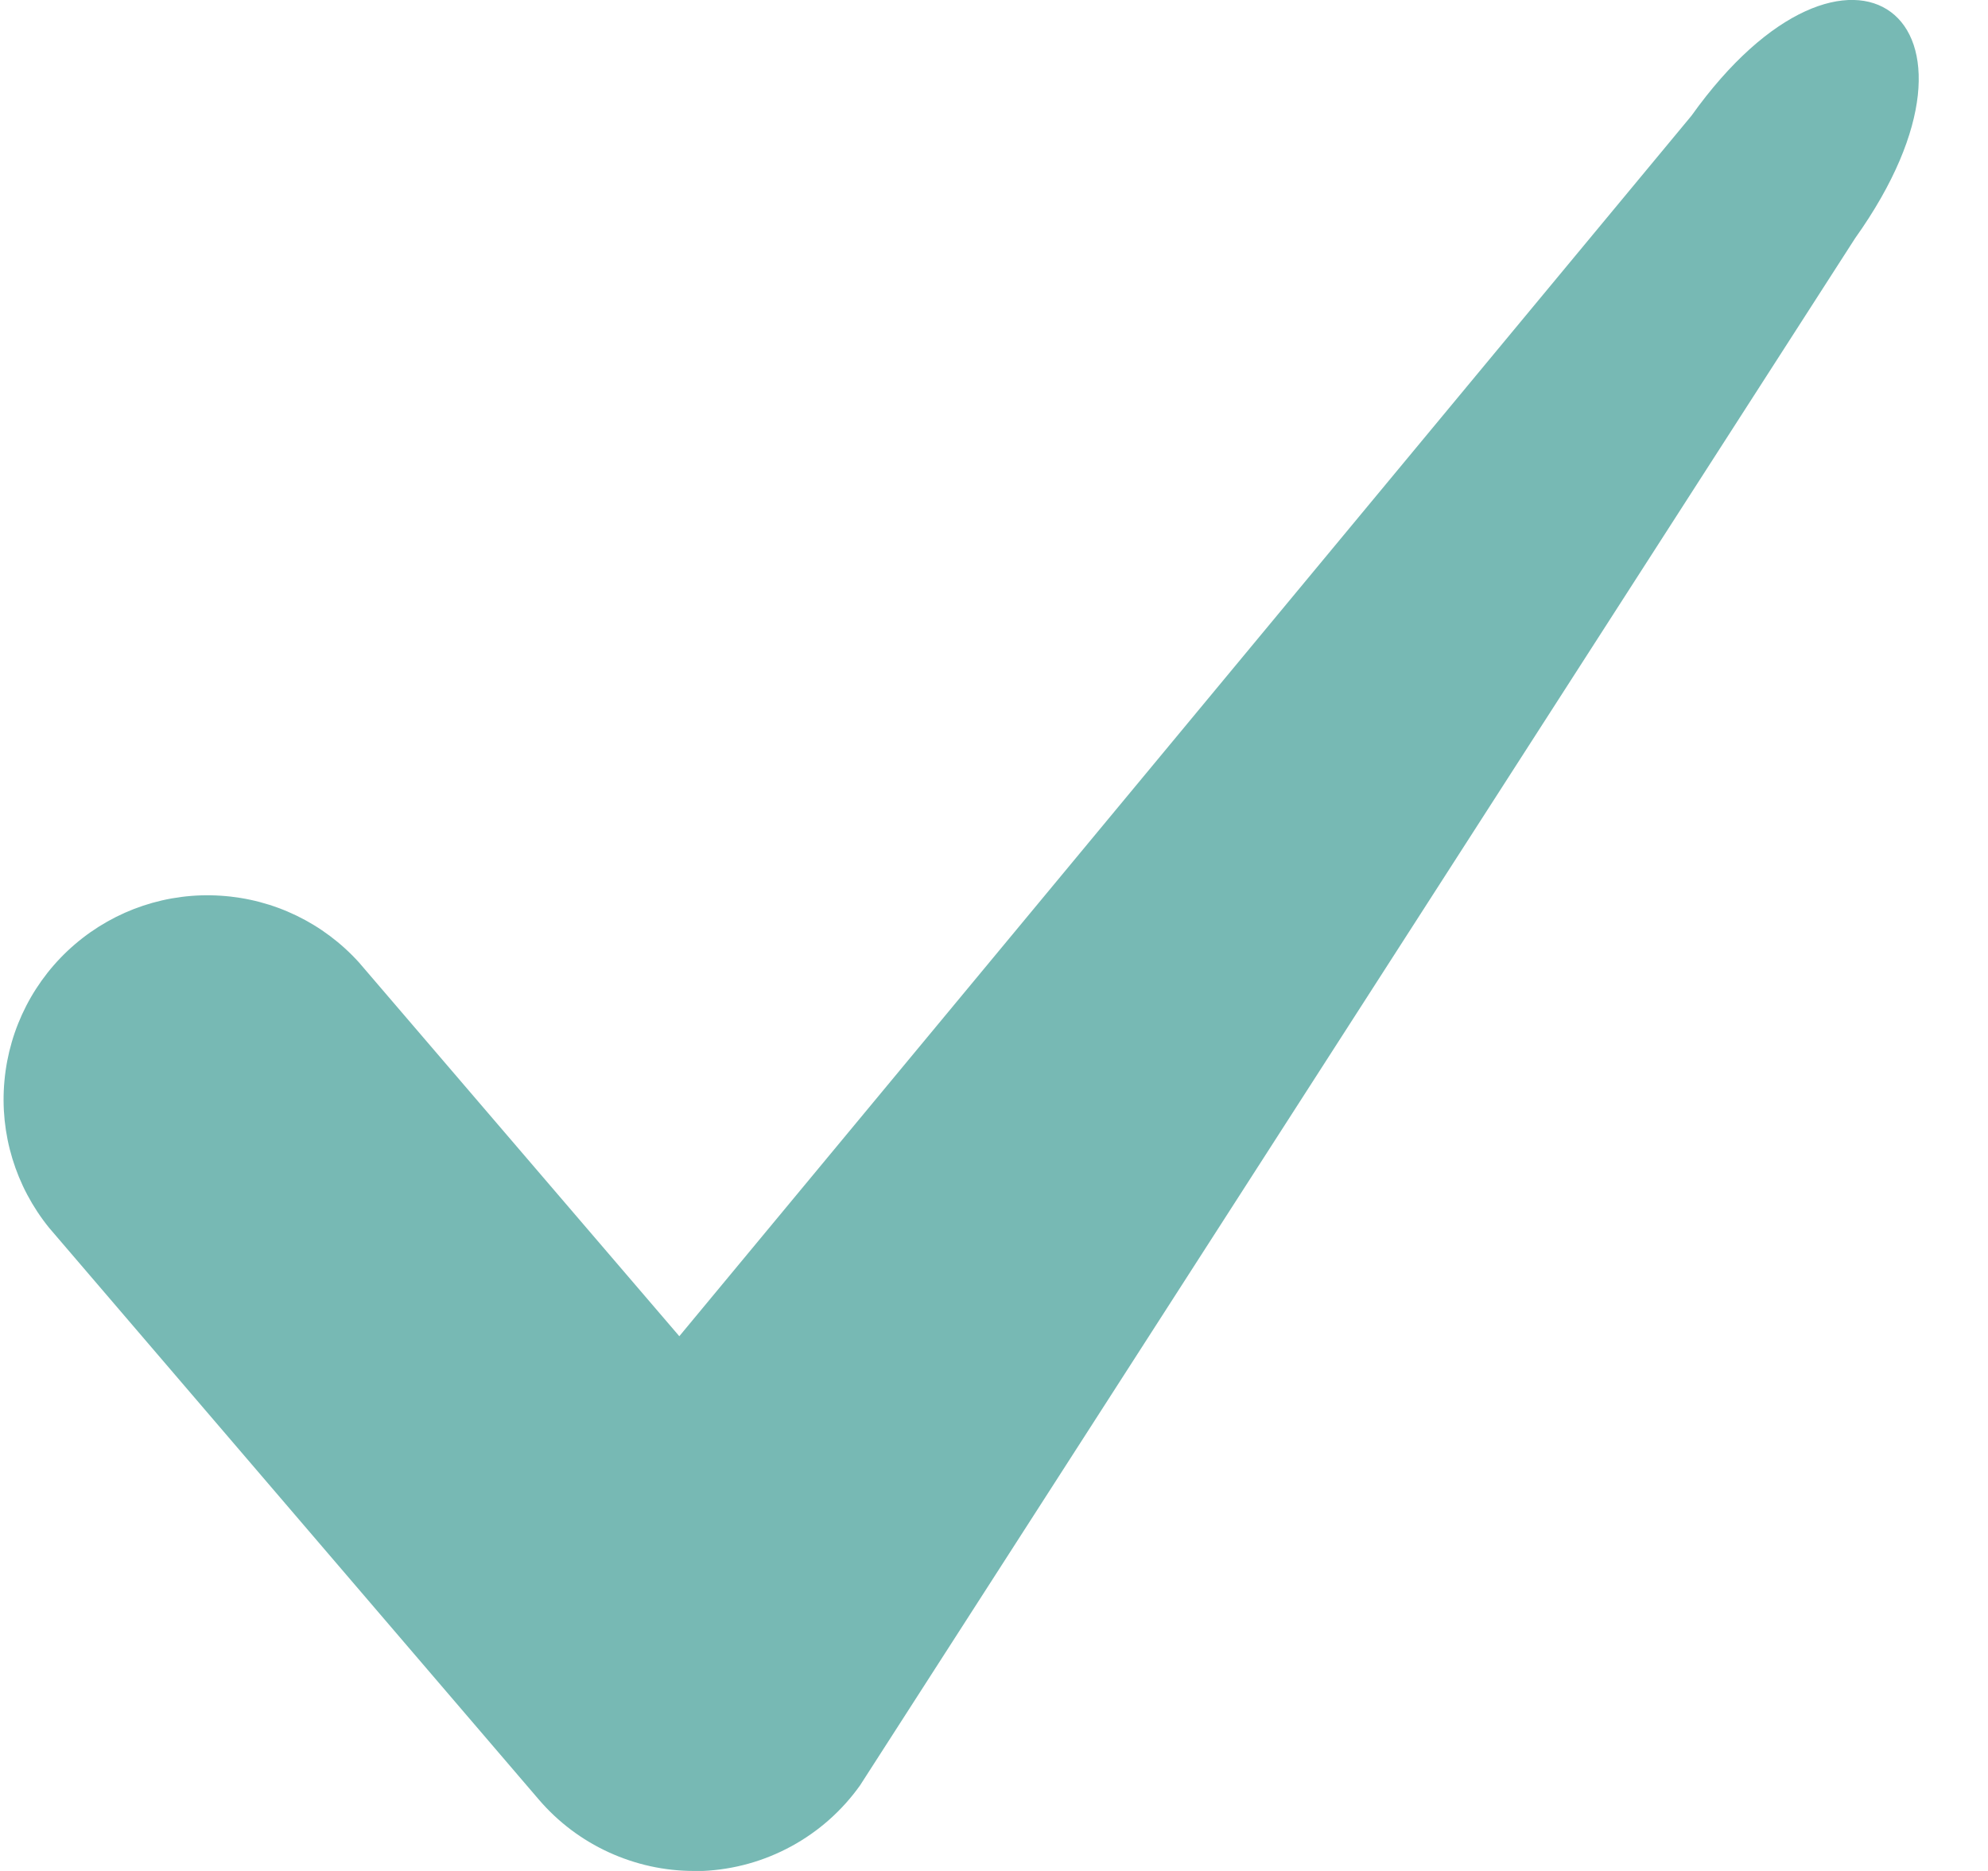 <svg width="17" height="16" viewBox="0 0 17 16" fill="none" xmlns="http://www.w3.org/2000/svg">
<path d="M5.934 16C5.682 16 5.434 15.945 5.205 15.84C4.976 15.735 4.773 15.582 4.609 15.391L0.42 10.5C0.134 10.147 -0.004 9.696 0.038 9.243C0.079 8.79 0.295 8.371 0.641 8.075C0.987 7.779 1.434 7.63 1.888 7.66C2.342 7.689 2.766 7.894 3.071 8.232L5.809 11.427L14.464 0.99C15.804 -0.887 17.206 0.153 15.864 2.037L7.354 15.269C7.2 15.485 6.999 15.663 6.767 15.789C6.534 15.916 6.276 15.988 6.011 16H5.934Z" fill="#77B9B4"/>
</svg>
